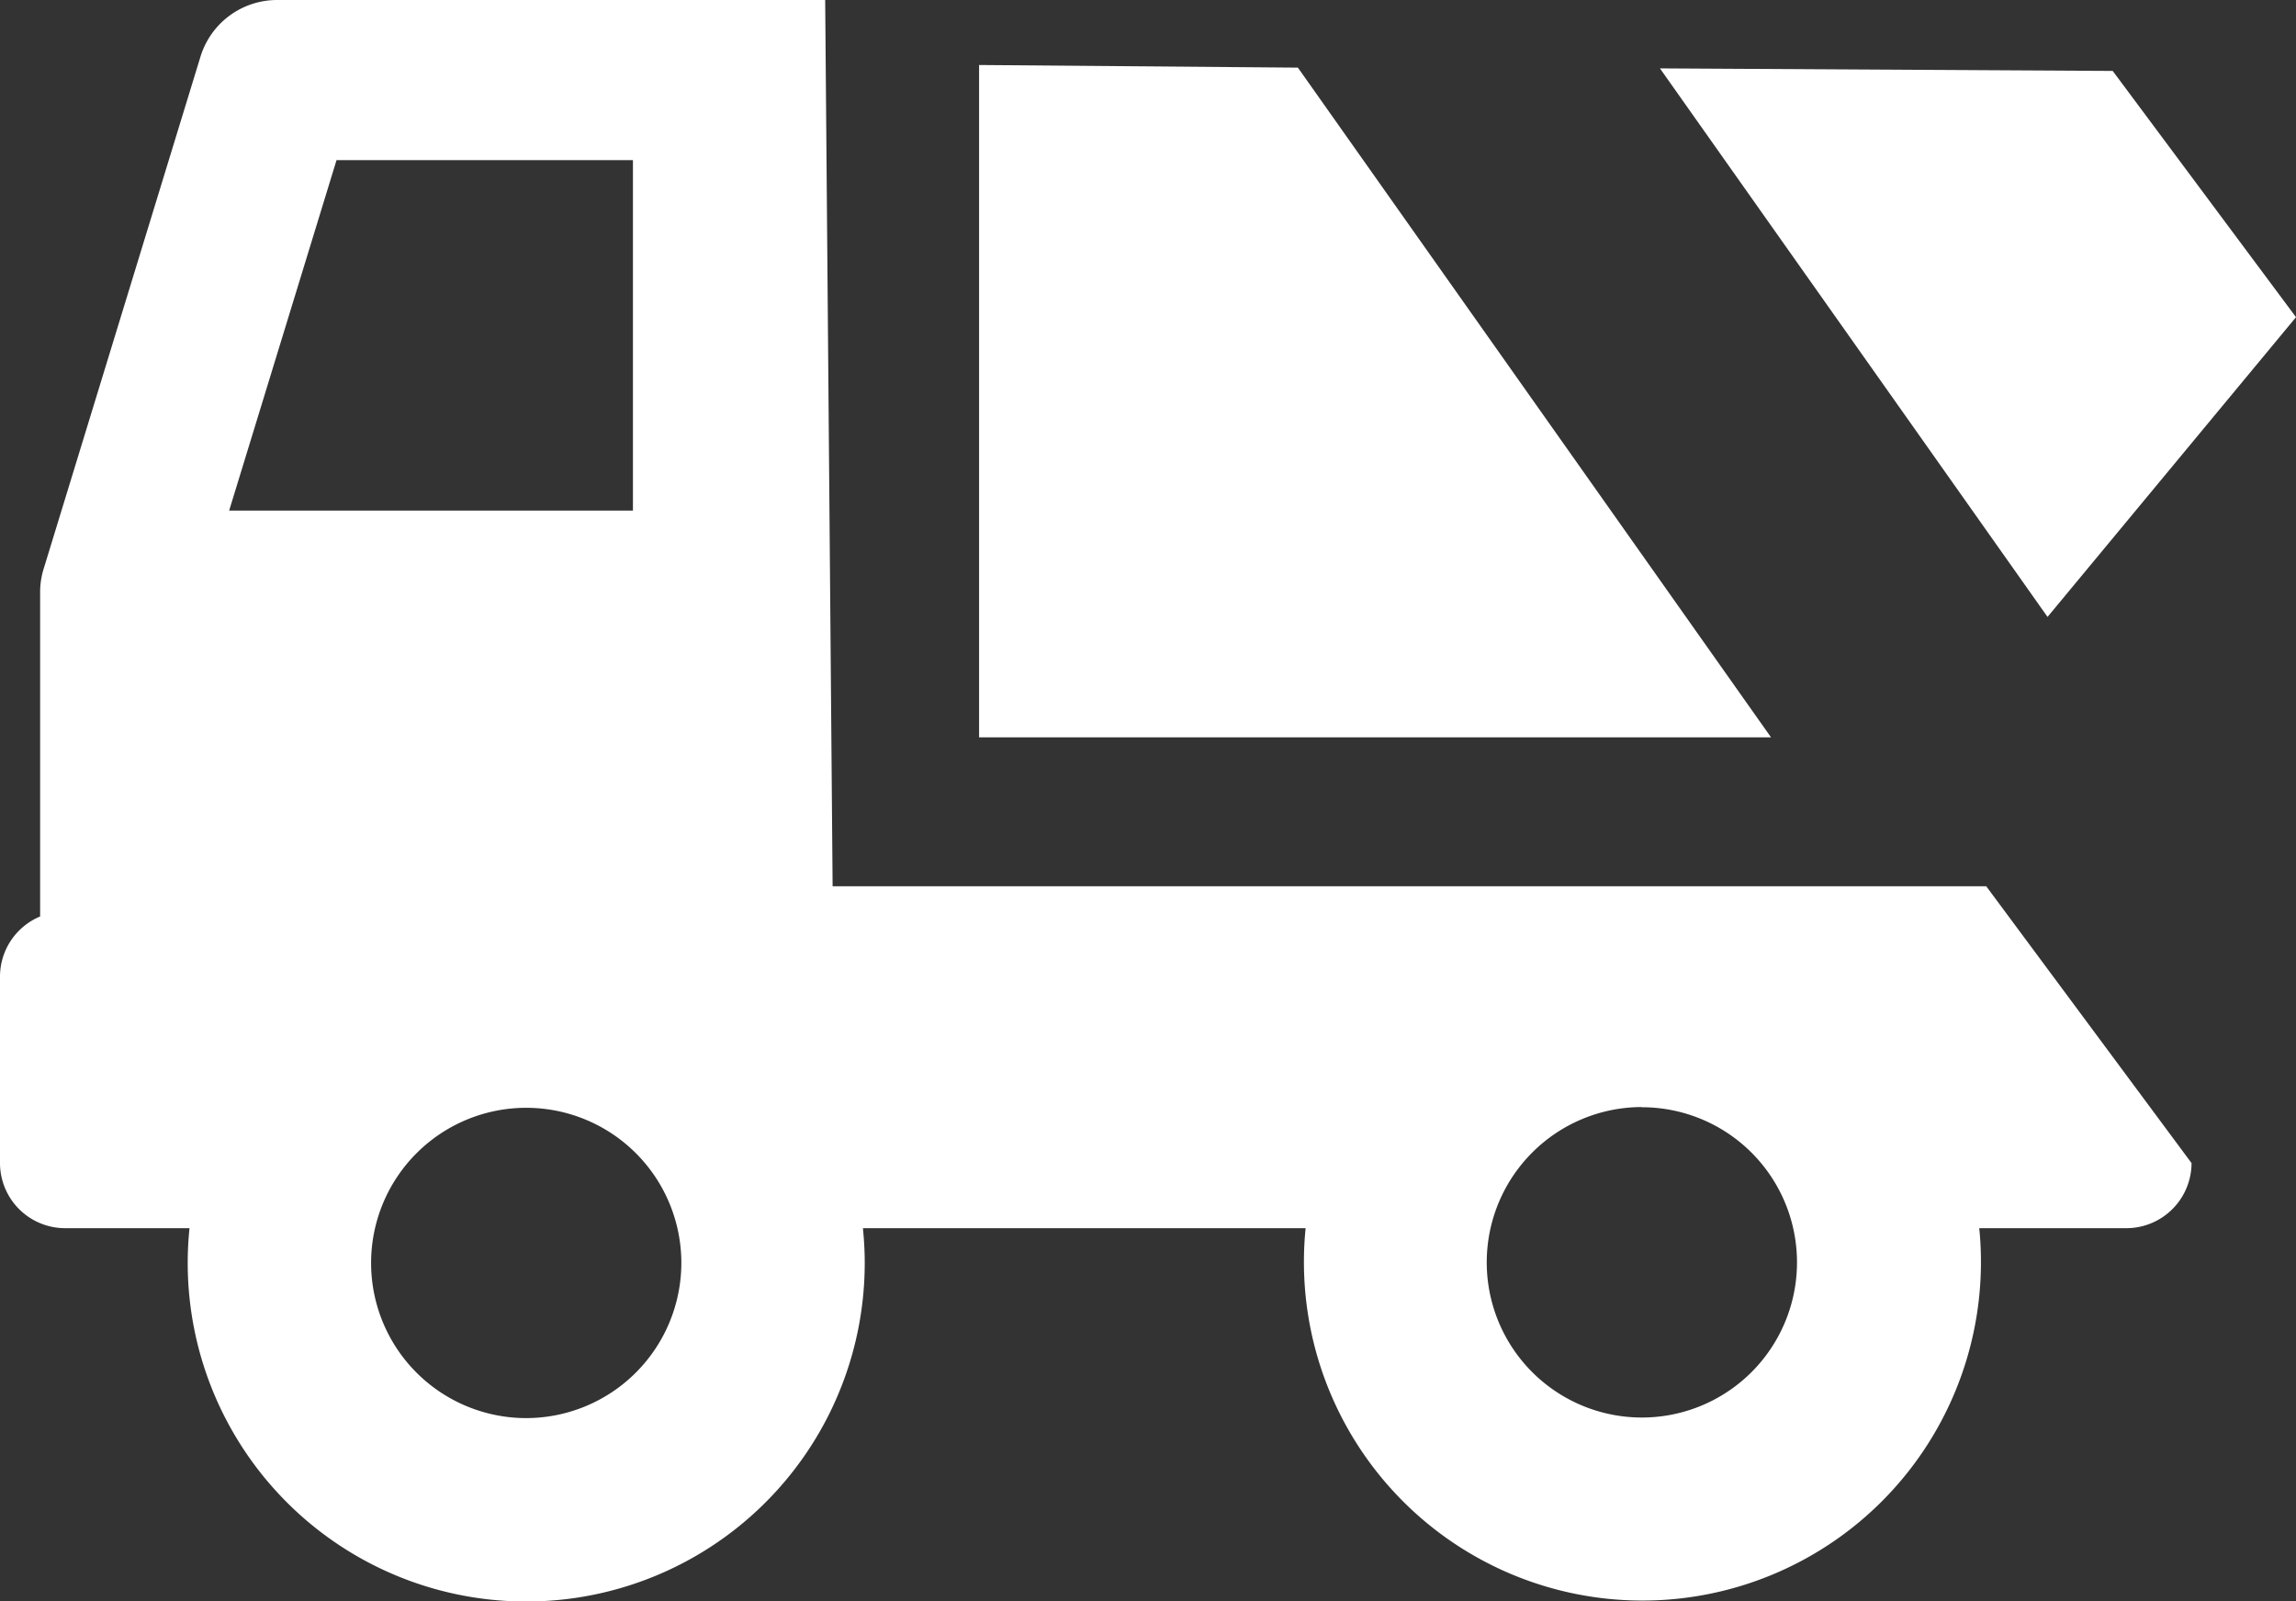 <svg xmlns="http://www.w3.org/2000/svg" xmlns:xlink="http://www.w3.org/1999/xlink" width="24.377" height="17" viewBox="0 0 24.377 17">
  <rect x="0" y="0" width="24.377" height="17" fill="#333333" stroke="none"/>
  <defs>
    <clipPath id="clip-path">
      <rect id="Rectangle_180" data-name="Rectangle 180" width="24.377" height="17" fill="none"/>
    </clipPath>
  </defs>
  <g id="Group_120" data-name="Group 120" transform="translate(-23 5)">
    <g id="Group_101" data-name="Group 101" transform="translate(23 -5)" clip-path="url(#clip-path)">
      <path id="Path_260" data-name="Path 260" d="M50.741,38.723Z" transform="translate(-44.022 -33.304)" fill="#fff"/>
      <path id="Path_261" data-name="Path 261" d="M8.761,0H2.943a.851.851,0,0,0-.814.6L.467,6.027h0a.839.839,0,0,0-.041.247l0,3.455A.692.692,0,0,0,0,10.368v1.979a.692.692,0,0,0,.69.691H2.012a3.594,3.594,0,1,0,7.169.369c0-.124-.007-.248-.019-.369h4.7a3.511,3.511,0,0,0-.018.359,3.594,3.594,0,0,0,7.188,0,3.511,3.511,0,0,0-.018-.359h1.564a.693.693,0,0,0,.69-.691L21.088,9.408H8.84ZM2.433,5.42,3.573,1.7H6.72V5.42Zm3.154,9.634a1.647,1.647,0,1,1,1.647-1.647,1.649,1.649,0,0,1-1.647,1.647m11.845-3.3A1.647,1.647,0,1,1,15.785,13.4a1.649,1.649,0,0,1,1.647-1.648" fill="#fff"/>
      <path id="Path_262" data-name="Path 262" d="M235.364,12.061l-1.946-2.614-4.807-.027,4.115,5.823Z" transform="translate(-210.987 -8.694)" fill="#fff"/>
      <path id="Path_263" data-name="Path 263" d="M134.839,8.9v7.137h8.408l-5.023-7.109Z" transform="translate(-124.444 -8.21)" fill="#fff"/>
    </g>
  </g>
</svg>

